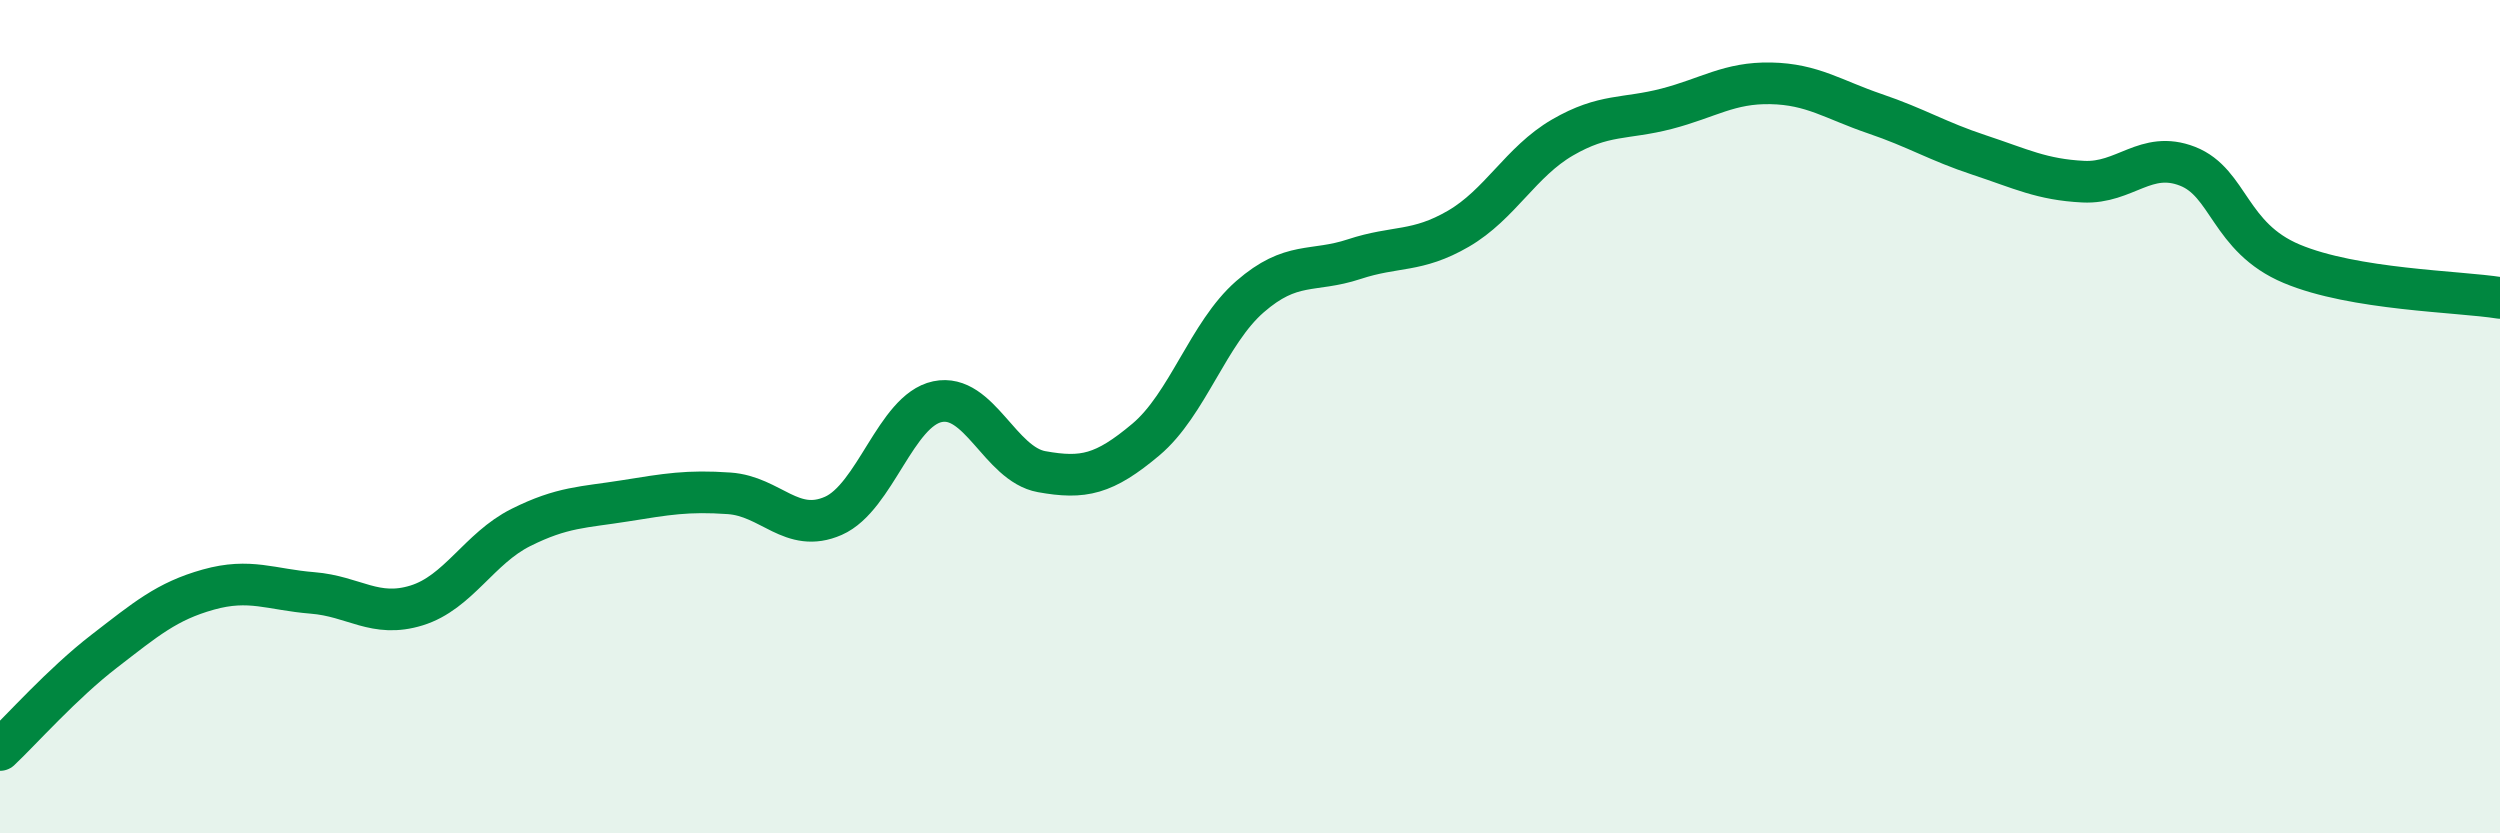 
    <svg width="60" height="20" viewBox="0 0 60 20" xmlns="http://www.w3.org/2000/svg">
      <path
        d="M 0,18 C 0.5,17.53 1.5,16.4 2.5,15.63 C 3.5,14.86 4,14.43 5,14.15 C 6,13.87 6.5,14.15 7.5,14.23 C 8.5,14.31 9,14.84 10,14.53 C 11,14.22 11.5,13.16 12.5,12.66 C 13.5,12.16 14,12.18 15,12.02 C 16,11.86 16.5,11.77 17.5,11.84 C 18.5,11.91 19,12.82 20,12.38 C 21,11.94 21.5,9.85 22.5,9.64 C 23.5,9.43 24,11.14 25,11.32 C 26,11.5 26.5,11.39 27.5,10.55 C 28.5,9.71 29,7.99 30,7.12 C 31,6.25 31.5,6.55 32.5,6.22 C 33.5,5.89 34,6.07 35,5.49 C 36,4.91 36.5,3.88 37.5,3.3 C 38.5,2.72 39,2.87 40,2.61 C 41,2.35 41.5,1.98 42.5,2 C 43.5,2.02 44,2.39 45,2.73 C 46,3.07 46.5,3.39 47.5,3.72 C 48.5,4.05 49,4.31 50,4.36 C 51,4.41 51.5,3.6 52.5,3.99 C 53.5,4.38 53.5,5.7 55,6.33 C 56.5,6.96 59,6.99 60,7.15L60 20L0 20Z"
        fill="#008740"
        opacity="0.1"
        stroke-linecap="round"
        stroke-linejoin="round"
      />
      <path
        d="M 0,18 C 0.5,17.53 1.5,16.4 2.5,15.63 C 3.5,14.86 4,14.43 5,14.15 C 6,13.87 6.5,14.15 7.5,14.23 C 8.5,14.31 9,14.84 10,14.53 C 11,14.22 11.5,13.16 12.5,12.66 C 13.5,12.16 14,12.18 15,12.02 C 16,11.86 16.5,11.77 17.5,11.84 C 18.5,11.91 19,12.82 20,12.38 C 21,11.94 21.5,9.85 22.5,9.64 C 23.5,9.43 24,11.14 25,11.32 C 26,11.5 26.5,11.39 27.5,10.55 C 28.5,9.71 29,7.99 30,7.12 C 31,6.25 31.5,6.55 32.5,6.22 C 33.5,5.89 34,6.07 35,5.49 C 36,4.91 36.5,3.88 37.5,3.3 C 38.5,2.72 39,2.87 40,2.61 C 41,2.35 41.5,1.98 42.5,2 C 43.5,2.02 44,2.39 45,2.73 C 46,3.07 46.5,3.39 47.5,3.72 C 48.5,4.05 49,4.31 50,4.36 C 51,4.41 51.5,3.6 52.5,3.99 C 53.5,4.38 53.5,5.7 55,6.33 C 56.5,6.96 59,6.99 60,7.15"
        stroke="#008740"
        stroke-width="1"
        fill="none"
        stroke-linecap="round"
        stroke-linejoin="round"
      />
    </svg>
  